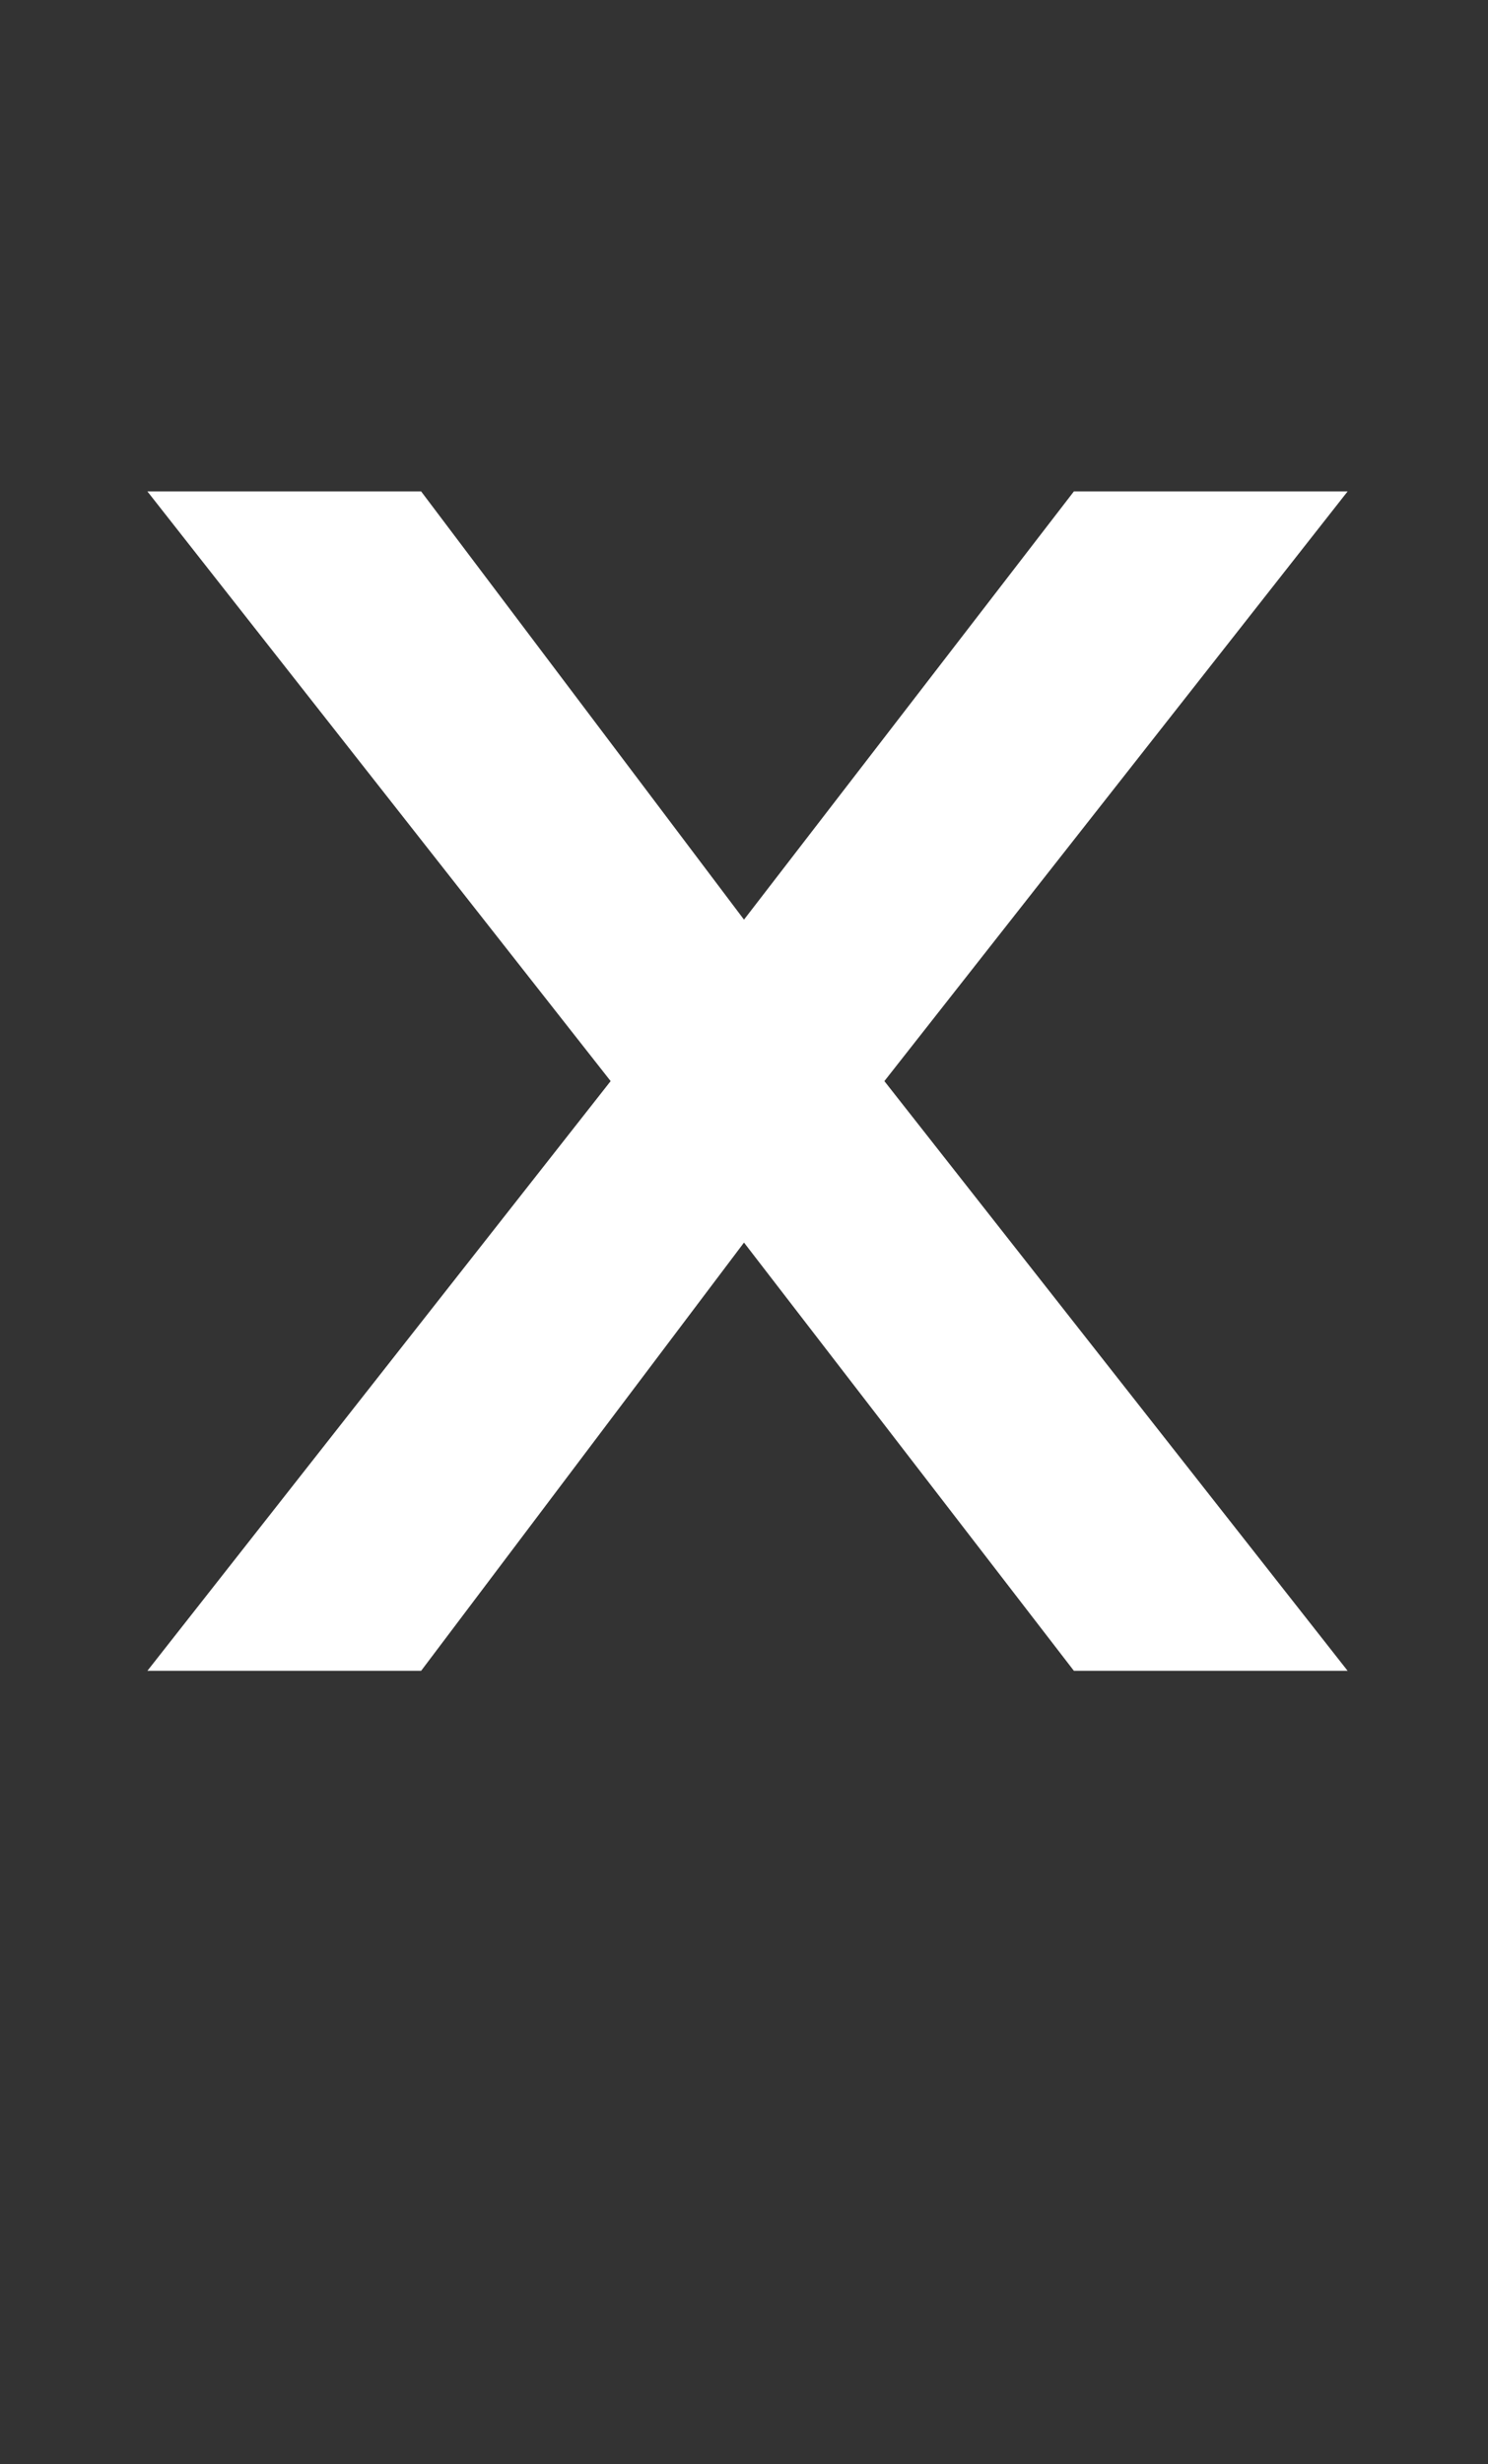 <?xml version="1.0" standalone="no"?><!DOCTYPE svg PUBLIC "-//W3C//DTD SVG 1.1//EN" "http://www.w3.org/Graphics/SVG/1.1/DTD/svg11.dtd"><svg xmlns="http://www.w3.org/2000/svg" version="1.1" width="21.2px" height="35.1px" viewBox="0 -1 21.2 35.1" style="top:-1px"><rect x="0" y="-1" width="21.2" height="35.1" fill="#333333" stroke="none"/><desc>X</desc><defs/><g id="Polygon29929"><path d="m8.7 14.4L2.1 6h3.9l4.6 6.1L15.3 6h3.9l-6.6 8.4l6.6 8.4h-3.9l-4.7-6.1L6 22.8H2.1l6.6-8.4z" stroke="none" fill="#fff"/></g></svg>